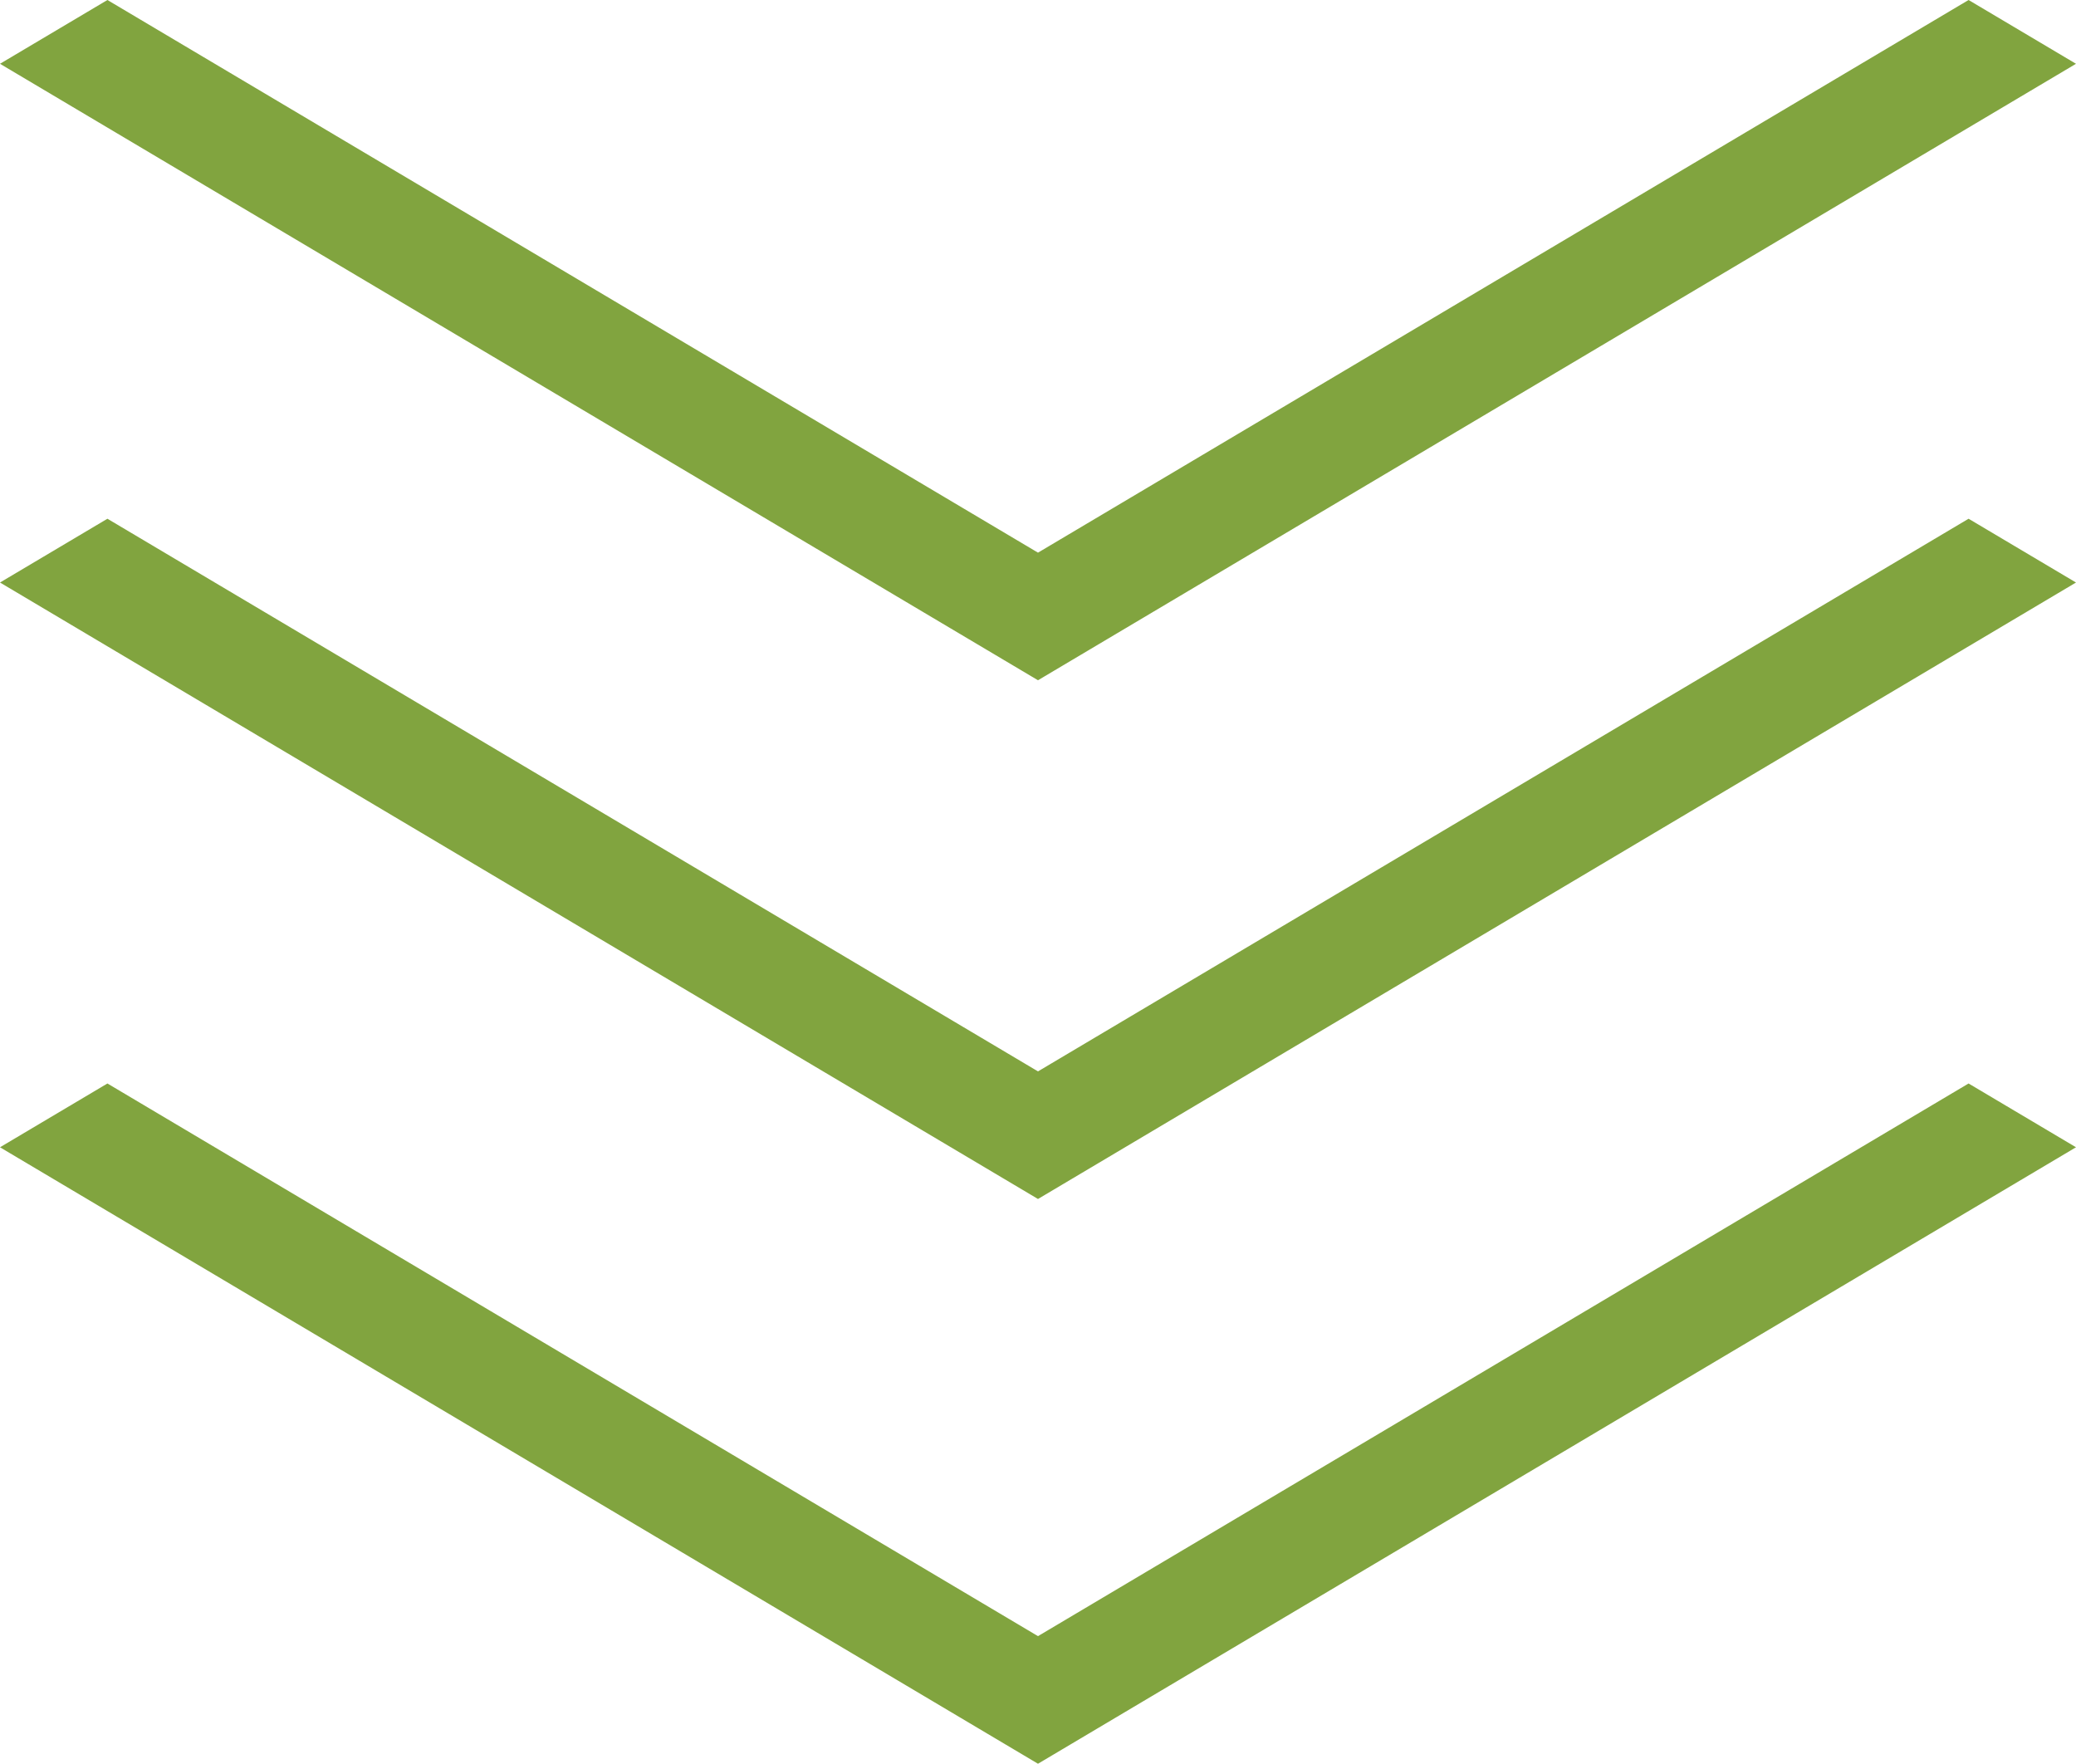 <svg xmlns="http://www.w3.org/2000/svg" width="82.385" height="69.984" viewBox="0 0 82.385 69.984">
  <g id="ã°ã«ã¼ã_492" data-name="ã°ã«ã¼ã 492" transform="translate(-156.808 -4371)">
    <path id="åé¢ãªãã¸ã§ã¯ãã§åæã_20" data-name="åé¢ãªãã¸ã§ã¯ãã§åæã 20" d="M41.192,26.992h0L0,2.531,4.263,0,41.192,21.929,78.122,0l4.263,2.531L41.192,26.992Z" transform="translate(156.808 4371)" fill="#81a43f"/>
    <path id="åé¢ãªãã¸ã§ã¯ãã§åæã_21" data-name="åé¢ãªãã¸ã§ã¯ãã§åæã 21" d="M41.192,26.992h0L0,2.531,4.263,0,41.192,21.929,78.122,0l4.263,2.531L41.192,26.992Z" transform="translate(156.808 4391.583)" fill="#81a43f"/>
    <path id="åé¢ãªãã¸ã§ã¯ãã§åæã_23" data-name="åé¢ãªãã¸ã§ã¯ãã§åæã 23" d="M41.192,26.992h0L0,2.531,4.263,0,41.192,21.929,78.122,0l4.263,2.531L41.192,26.992Z" transform="translate(156.808 4413.992)" fill="#81a43f"/>
  </g>
</svg>
